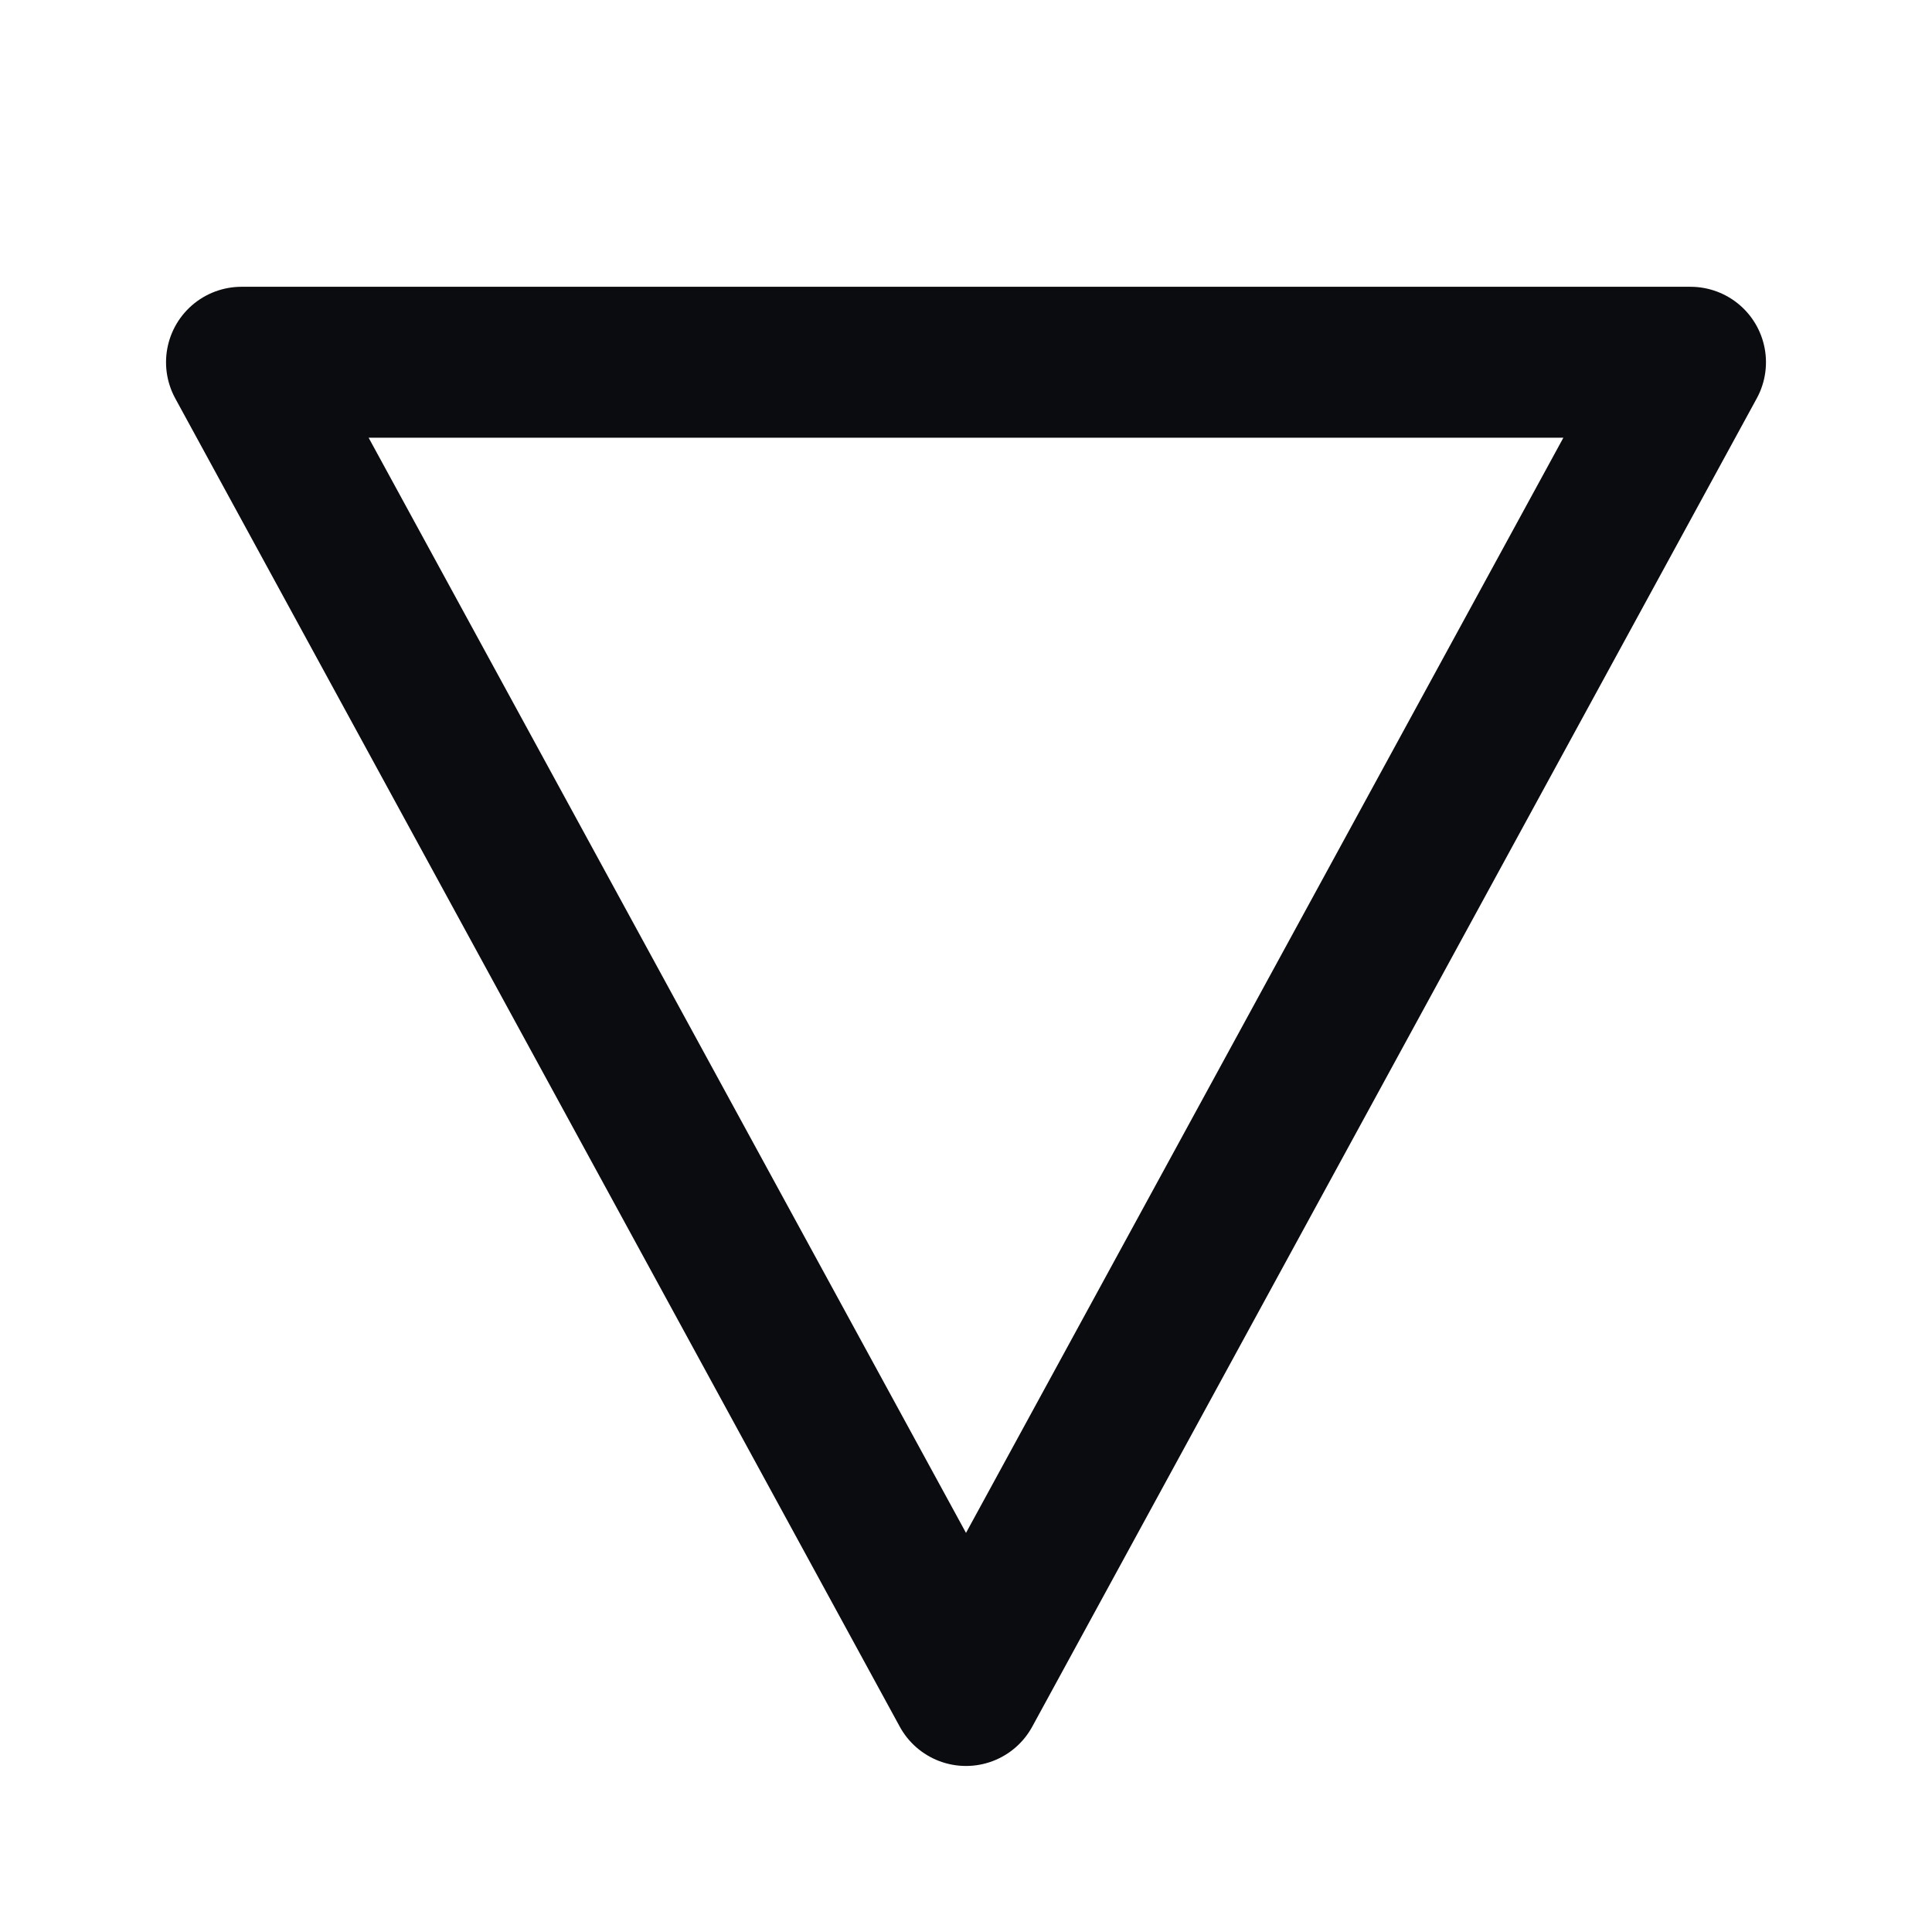 <svg xmlns="http://www.w3.org/2000/svg" viewBox="0 0 64 64" width="64" height="64">
  <polygon points="32,56 8,12 56,12" fill="none" stroke="#0b0c10" stroke-width="5" stroke-linejoin="round" stroke-linecap="round"/>
</svg>
